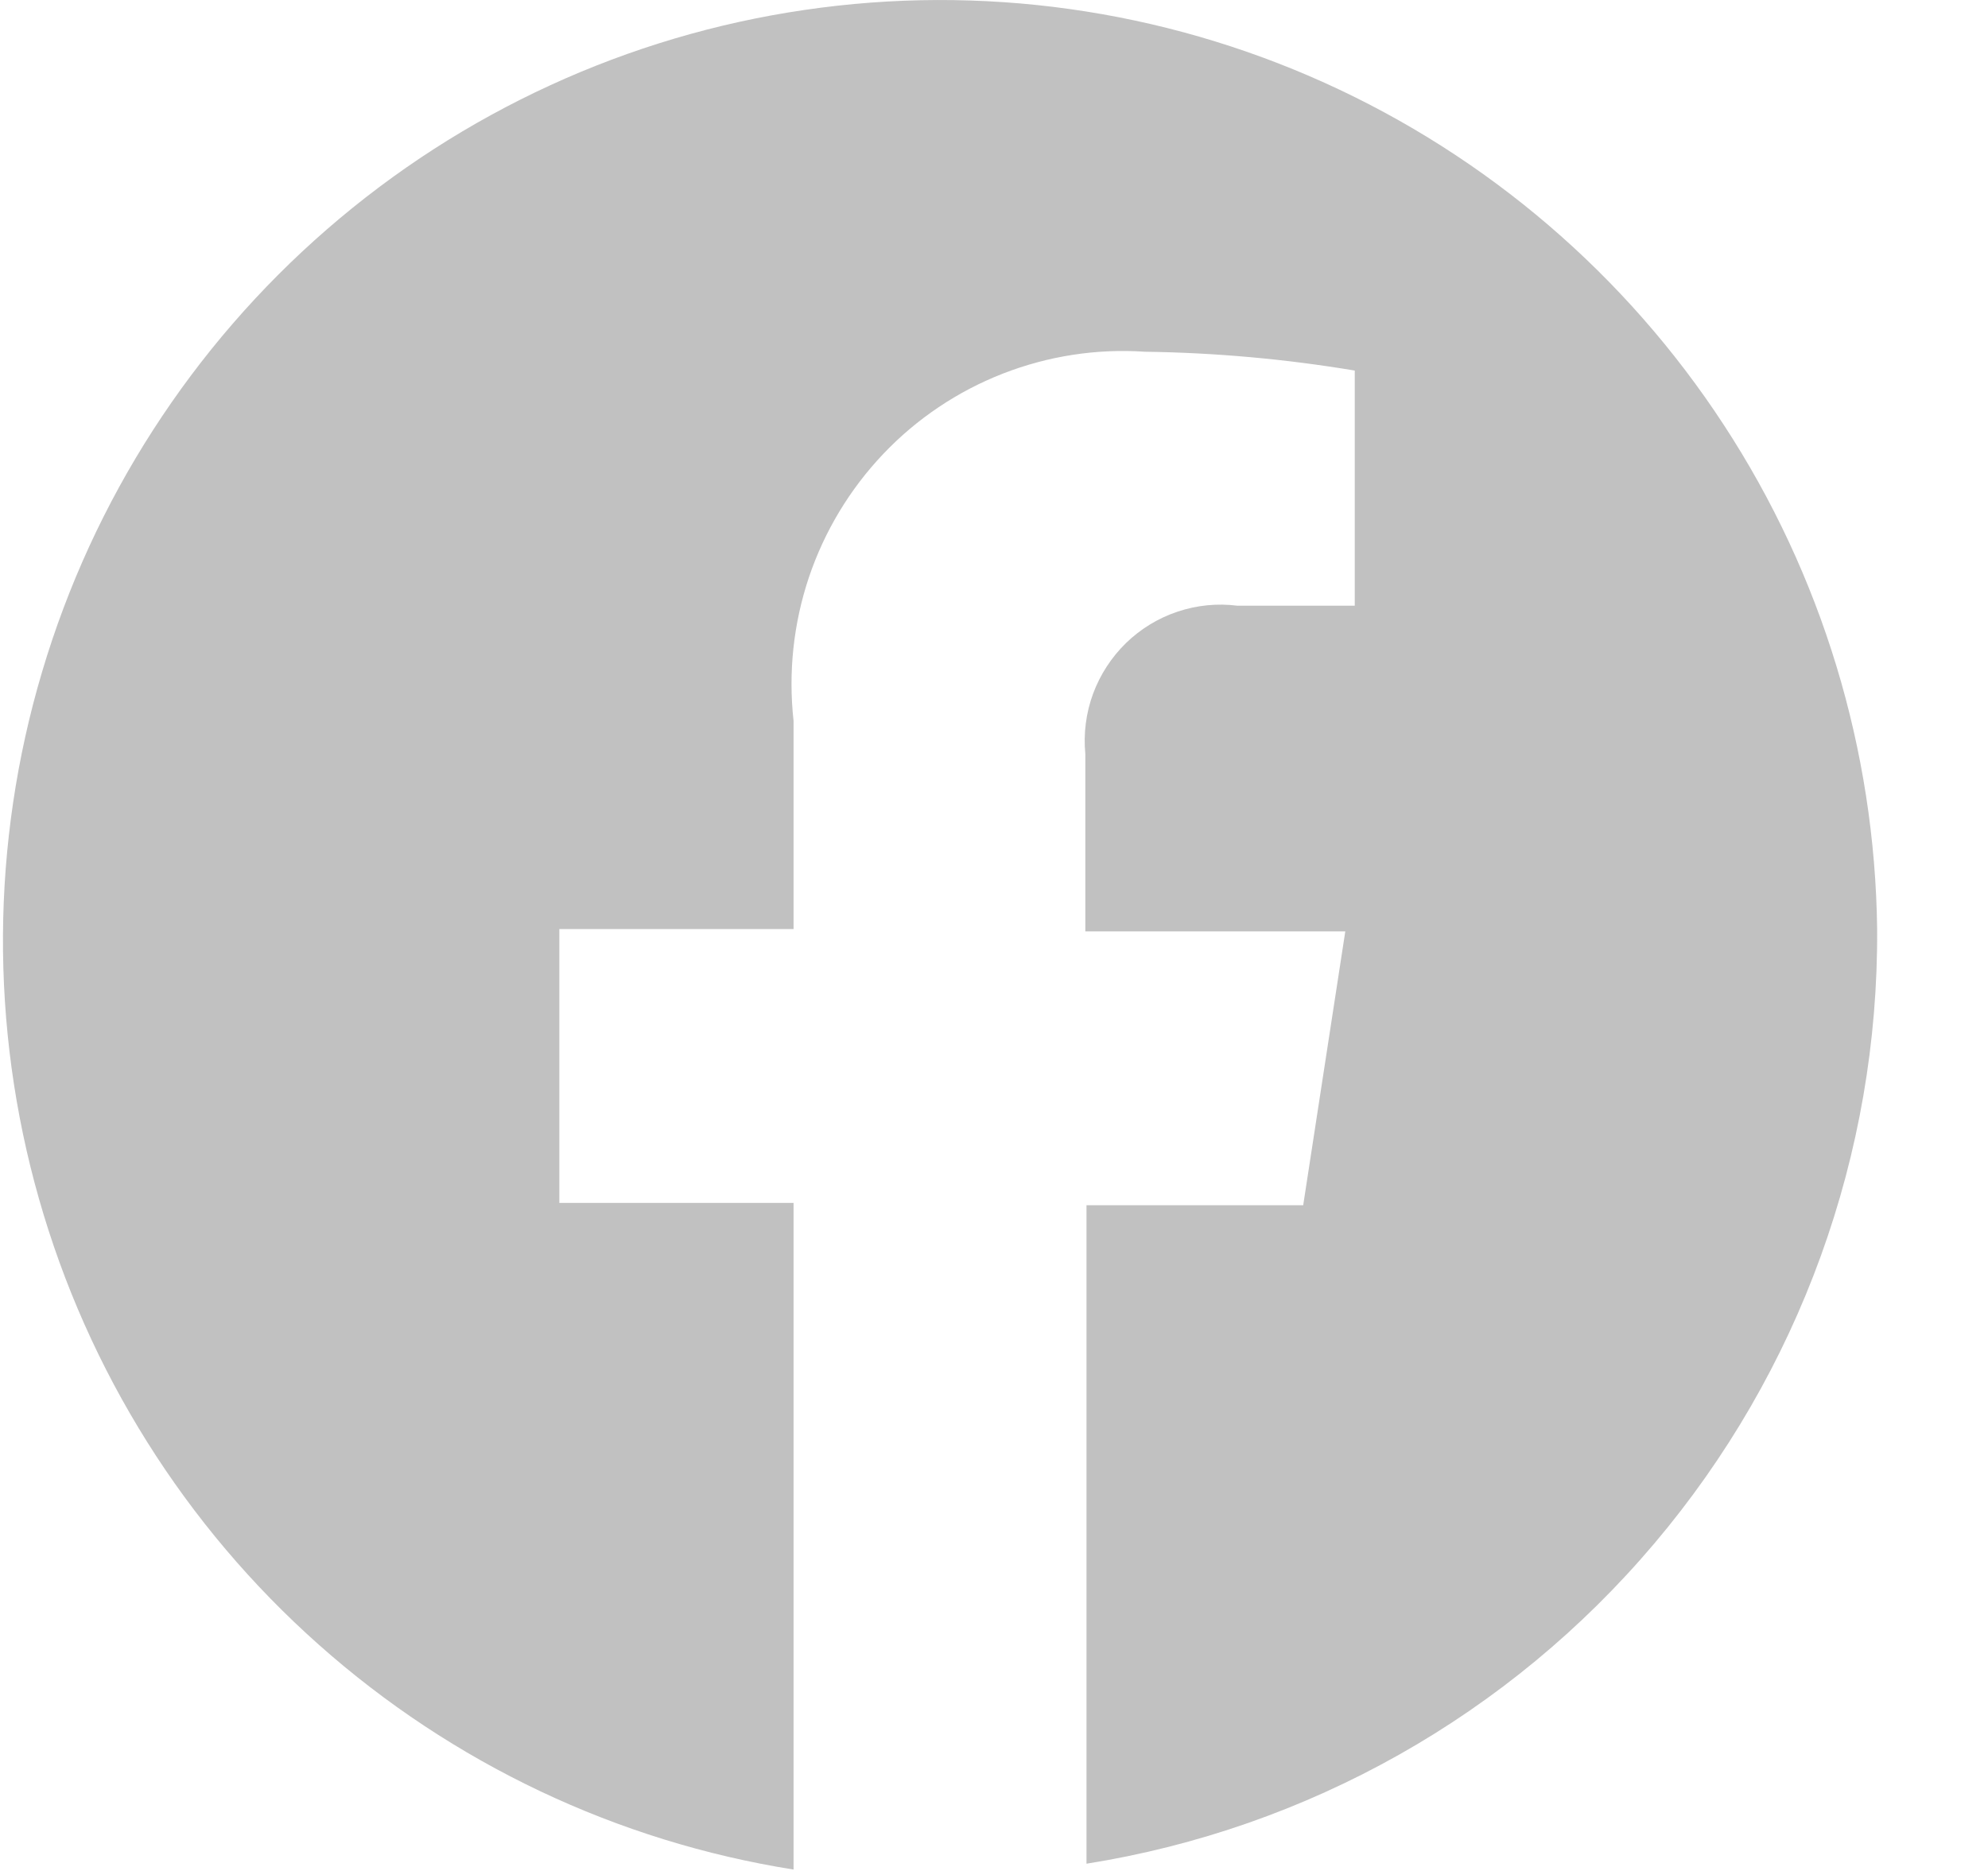 <svg width="17" height="16" viewBox="0 0 17 16" fill="none" xmlns="http://www.w3.org/2000/svg">
<path d="M16.052 7.945C16.033 6.412 15.579 4.916 14.741 3.634C13.904 2.352 12.719 1.337 11.327 0.708C9.934 0.079 8.391 -0.137 6.88 0.085C5.369 0.306 3.952 0.957 2.797 1.96C1.642 2.963 0.796 4.276 0.36 5.745C-0.077 7.214 -0.086 8.777 0.333 10.251C0.752 11.726 1.582 13.049 2.726 14.065C3.869 15.081 5.278 15.749 6.786 15.988V10.287H4.783V7.945H6.786V6.165C6.74 5.751 6.785 5.332 6.917 4.938C7.05 4.543 7.267 4.183 7.554 3.881C7.84 3.58 8.189 3.346 8.576 3.195C8.963 3.044 9.378 2.98 9.791 3.008C10.392 3.016 10.992 3.07 11.585 3.169V5.18H10.583C10.41 5.158 10.235 5.175 10.069 5.231C9.904 5.286 9.754 5.378 9.629 5.499C9.504 5.621 9.408 5.769 9.347 5.933C9.287 6.097 9.264 6.273 9.281 6.447V7.965H11.504L11.144 10.307H9.291V15.938C11.184 15.637 12.907 14.666 14.147 13.199C15.388 11.733 16.064 9.869 16.052 7.945Z" fill="#C1C1C1"/>
</svg>
